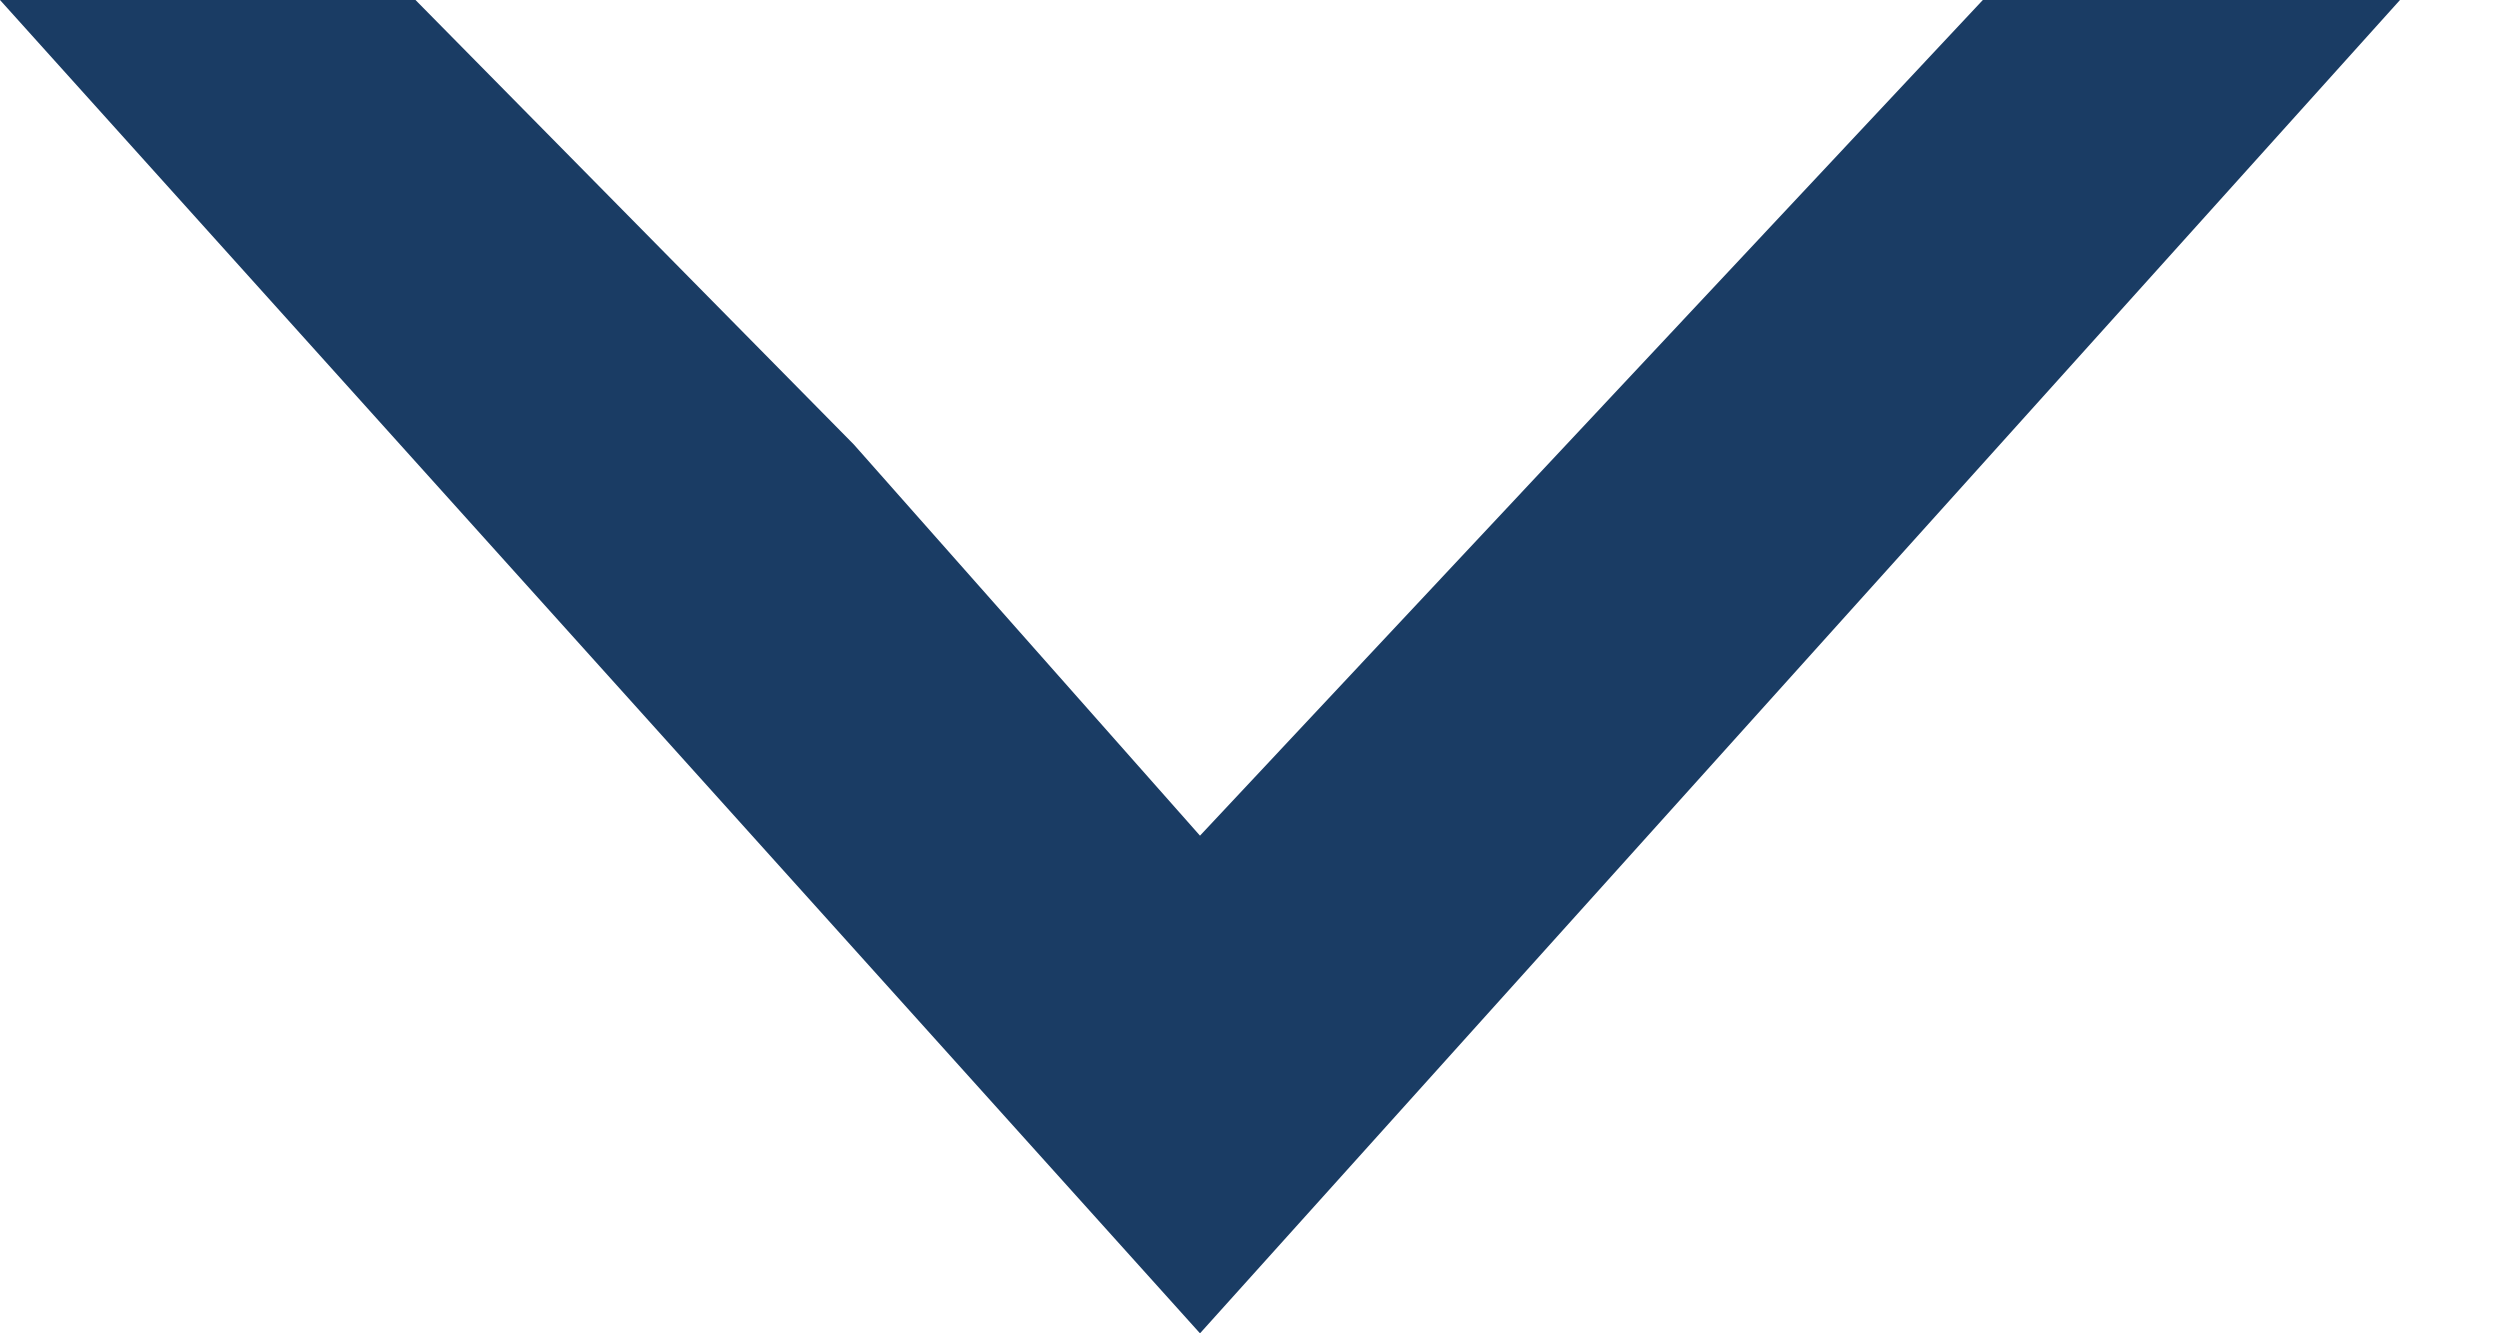 <svg xmlns="http://www.w3.org/2000/svg" width="15" height="8" fill="none"><path fill="#1A3C64" d="M7.2 8 5.4 6 3.6 4 1.8 2 0 0h2.493l2.63 2.667L7.2 5.014 11.897 0H14.4l-1.8 2-1.8 2L9 6 7.2 8Z"/></svg>